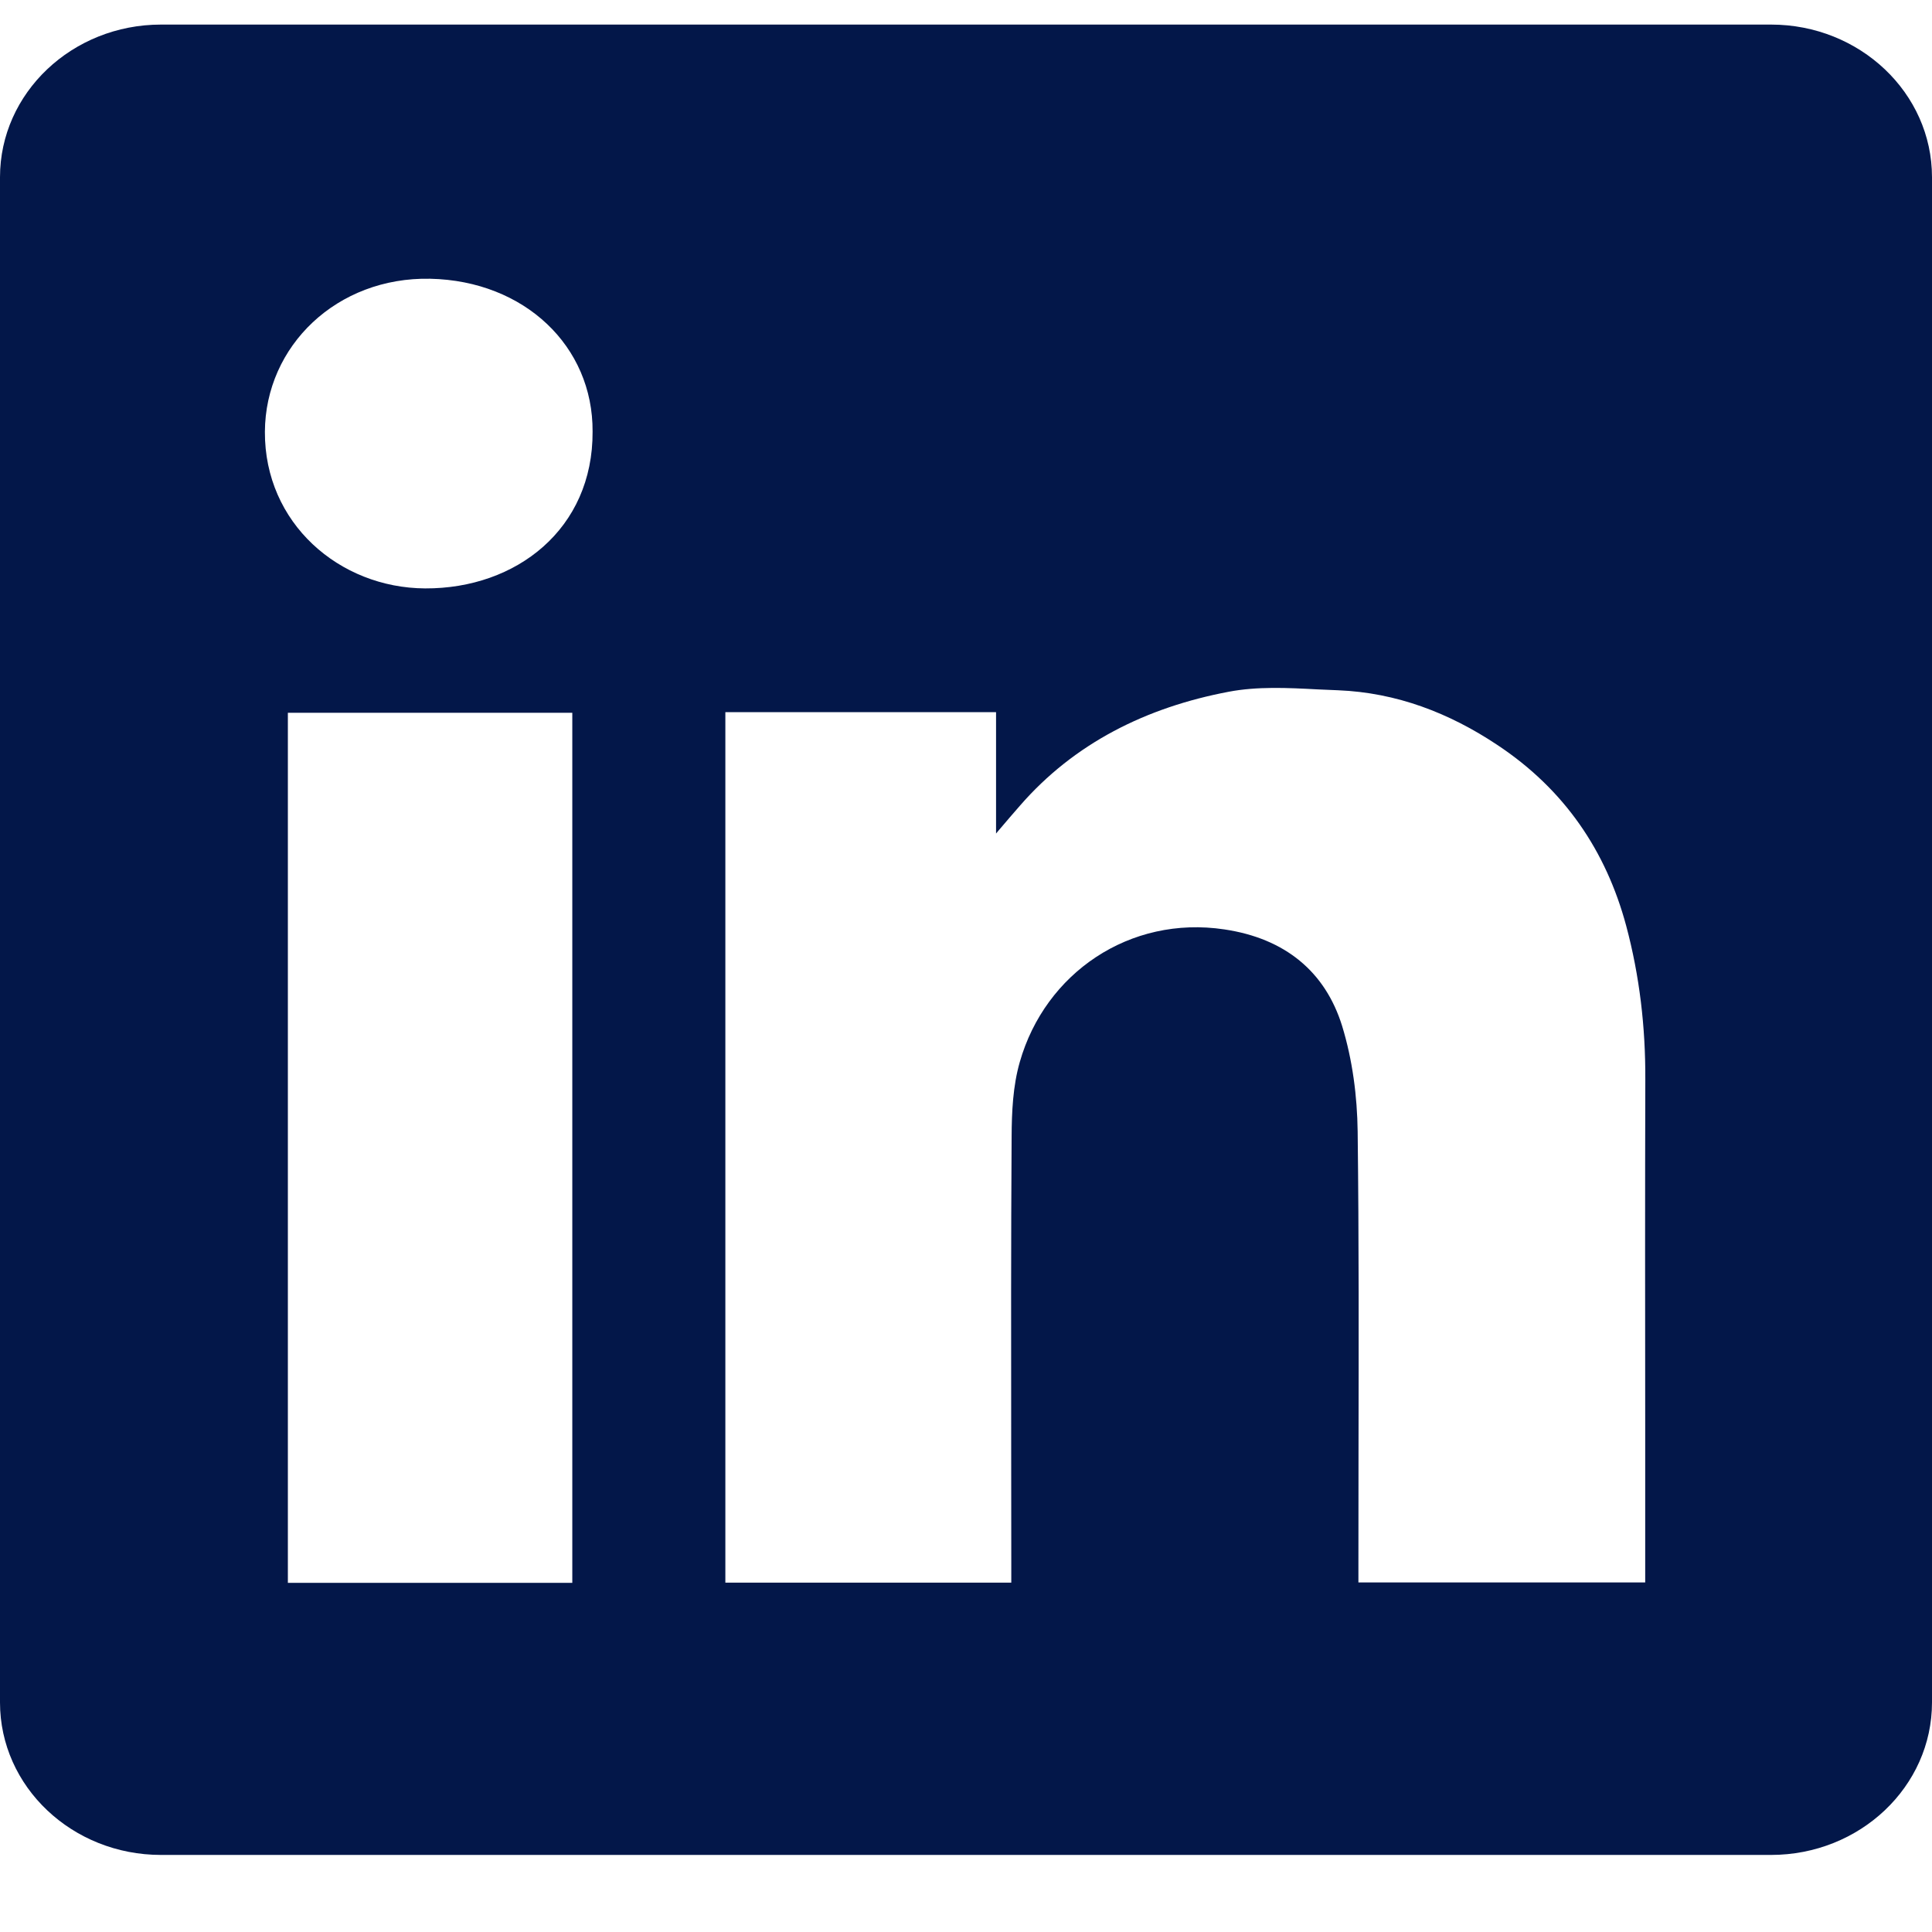 <svg width="18" height="18" viewBox="0 0 18 18" fill="none" xmlns="http://www.w3.org/2000/svg">
<g clip-path="url(#clip0_2001_3302)">
<path fill-rule="evenodd" clip-rule="evenodd" d="M1.5 0.229C0.672 0.229 0 0.866 0 1.651V15.861C0 16.646 0.672 17.282 1.5 17.282H16.5C17.328 17.282 18 16.646 18 15.861V1.651C18 0.866 17.328 0.229 16.5 0.229H1.5ZM5.521 4.021C5.526 4.927 4.811 5.486 3.961 5.482C3.161 5.478 2.464 4.874 2.468 4.023C2.472 3.222 3.14 2.579 4.008 2.597C4.888 2.616 5.526 3.227 5.521 4.021ZM9.28 6.635H6.76H6.758V14.745H9.422V14.556C9.422 14.196 9.421 13.836 9.421 13.476C9.42 12.515 9.419 11.553 9.425 10.593C9.426 10.36 9.437 10.118 9.501 9.895C9.738 9.064 10.527 8.527 11.407 8.659C11.973 8.743 12.347 9.053 12.504 9.558C12.601 9.874 12.645 10.214 12.649 10.543C12.661 11.535 12.659 12.528 12.657 13.52C12.657 13.871 12.656 14.221 12.656 14.572V14.743H15.328V14.549C15.328 14.121 15.328 13.693 15.328 13.264C15.327 12.194 15.326 11.124 15.329 10.054C15.331 9.57 15.276 9.093 15.151 8.626C14.964 7.93 14.577 7.355 13.948 6.939C13.503 6.643 13.013 6.453 12.466 6.431C12.404 6.429 12.341 6.426 12.278 6.423C11.998 6.408 11.714 6.394 11.447 6.445C10.682 6.59 10.01 6.922 9.502 7.507C9.443 7.574 9.385 7.642 9.299 7.743L9.28 7.766V6.635ZM2.682 14.747H5.332V6.641H2.682V14.747Z" fill="#031749"/>
</g>
<defs>
<clipPath id="clip0_2001_3302">
<rect width="18" height="18" fill="white"/>
</clipPath>
</defs>
</svg>
